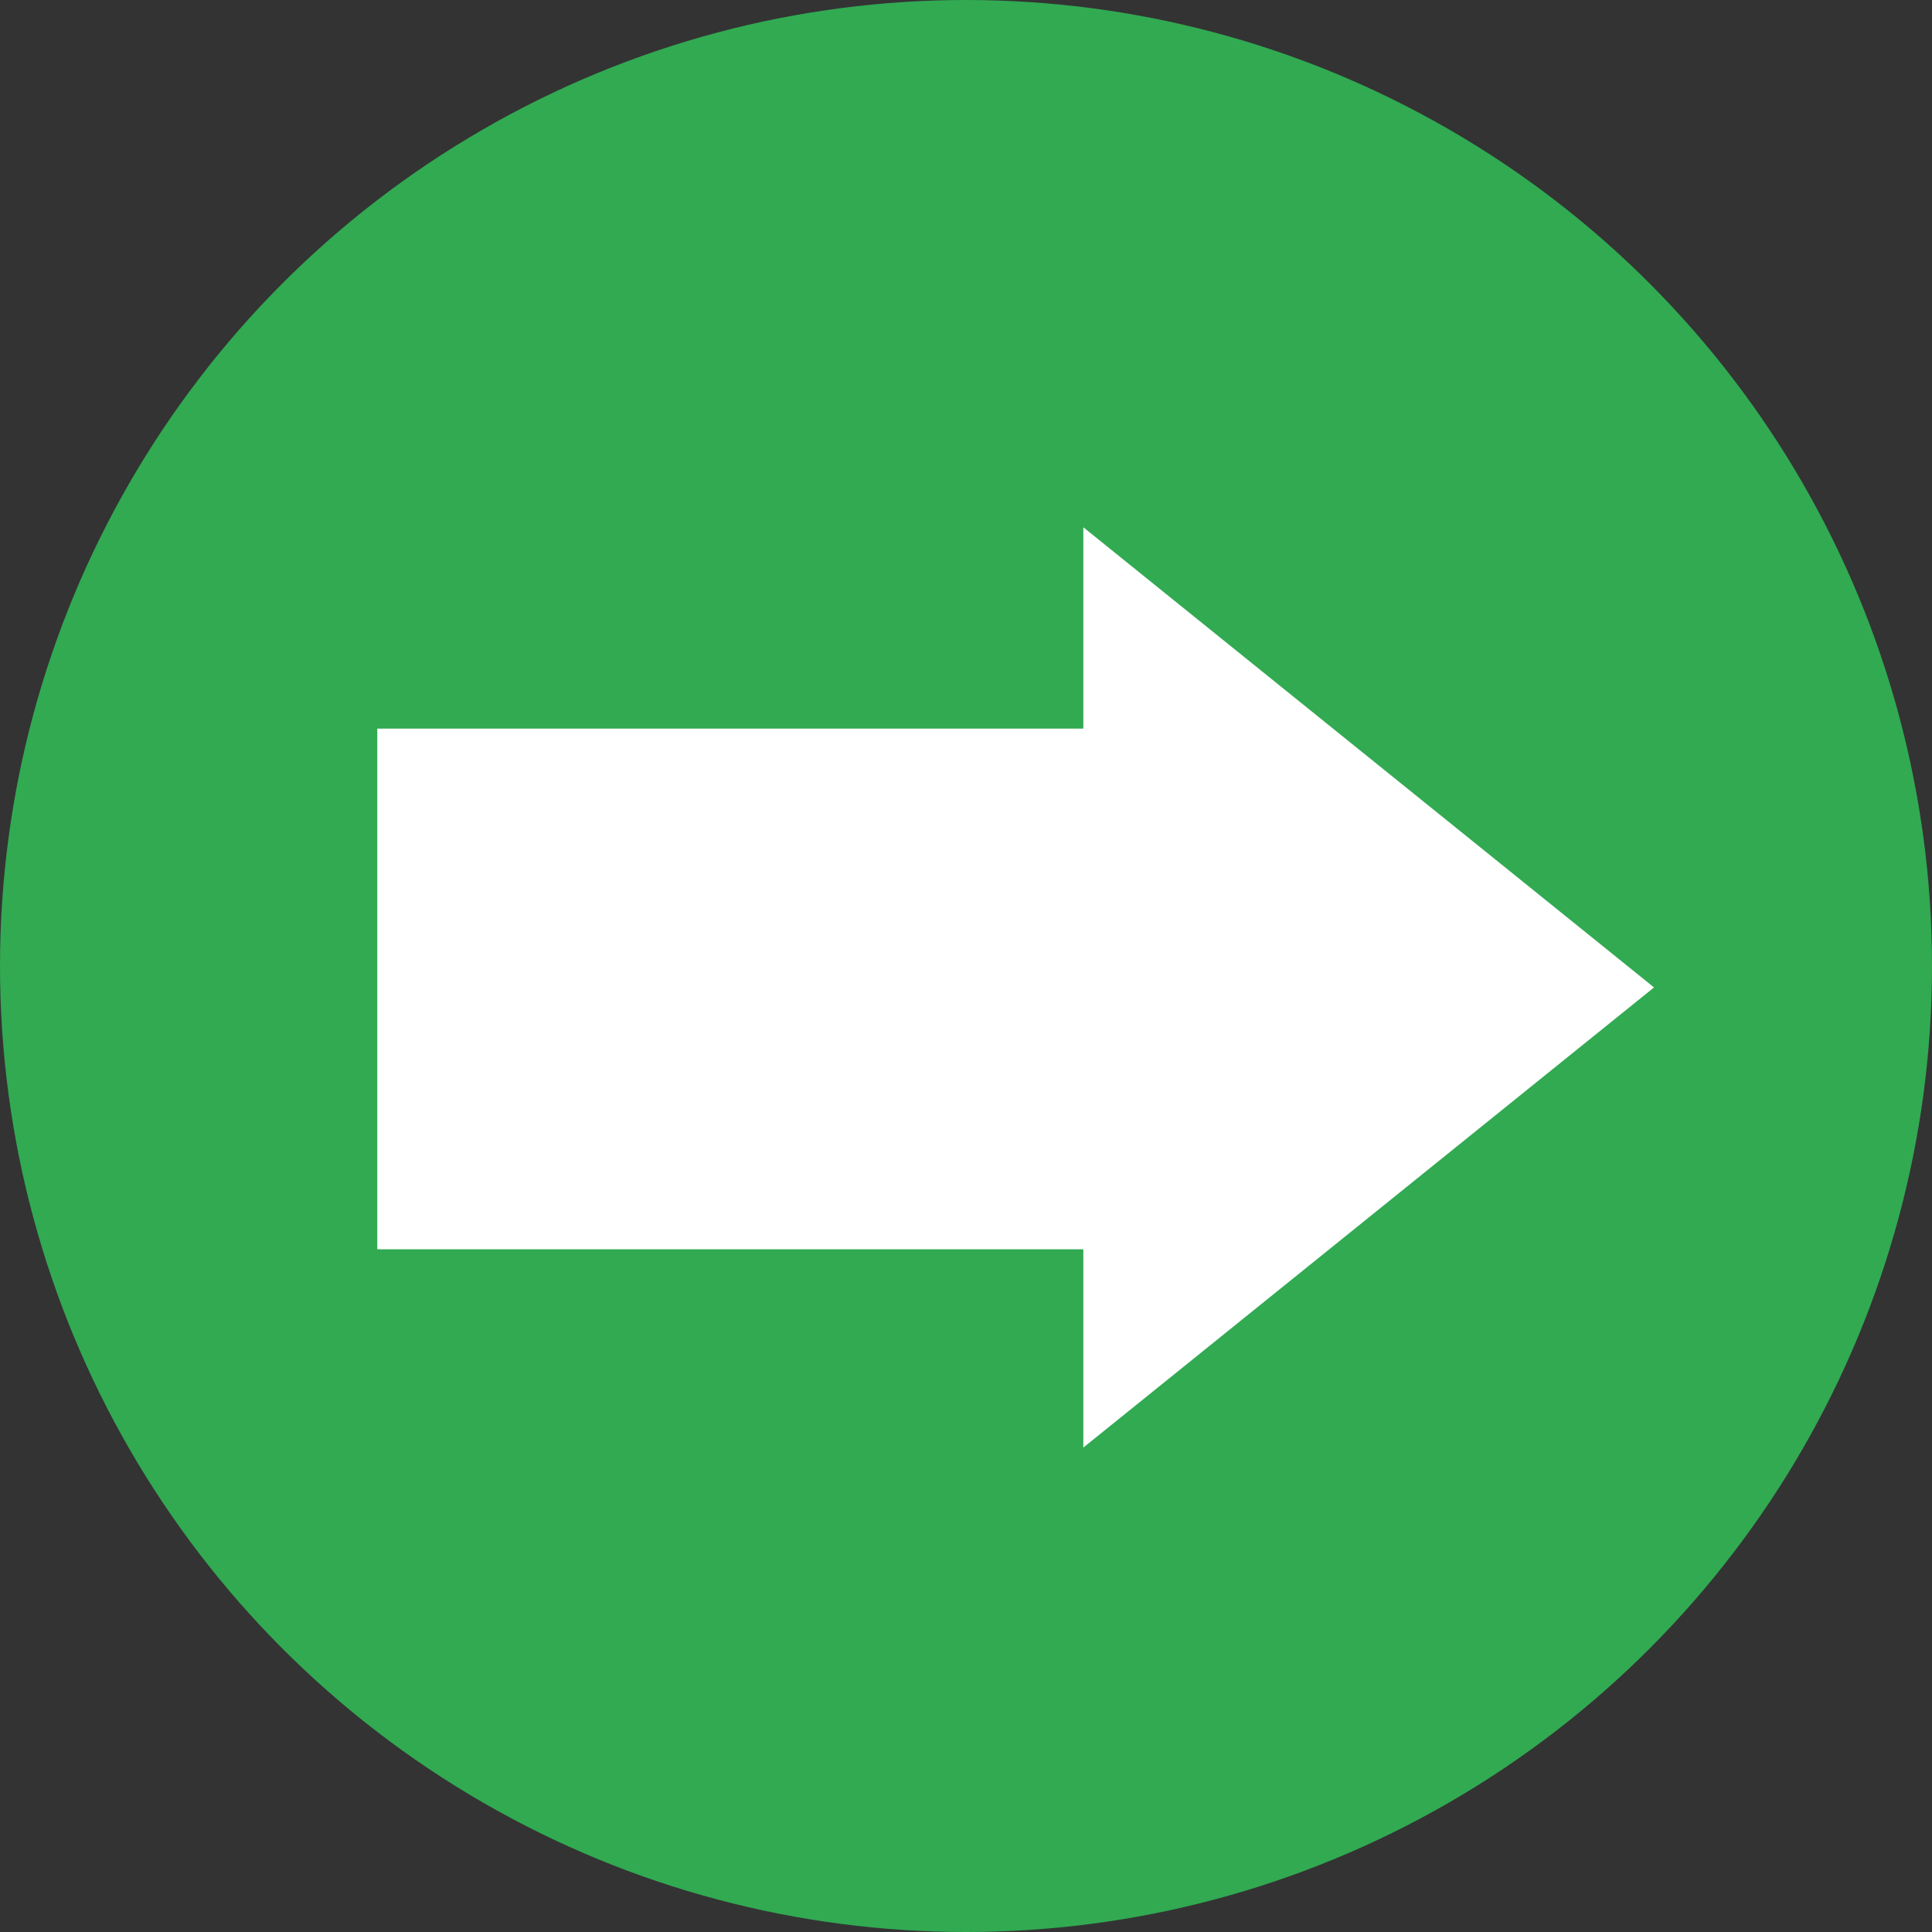 <?xml version="1.0" encoding="UTF-8" standalone="no"?>
<!-- Created with Inkscape (http://www.inkscape.org/) -->

<svg
   width="105.742mm"
   height="105.742mm"
   viewBox="0 0 105.742 105.742"
   version="1.1"
   id="svg5"
   sodipodi:docname="arrow.svg"
   inkscape:export-filename="arrow.svg"
   inkscape:export-xdpi="96"
   inkscape:export-ydpi="96"
   xmlns:inkscape="http://www.inkscape.org/namespaces/inkscape"
   xmlns:sodipodi="http://sodipodi.sourceforge.net/DTD/sodipodi-0.dtd"
   xmlns="http://www.w3.org/2000/svg"
   xmlns:svg="http://www.w3.org/2000/svg">
  <rect x="0" y="0" width="105.742" height="105.742" fill="#333333" stroke="none"/>
  <sodipodi:namedview
     id="namedview7"
     pagecolor="#505050"
     bordercolor="#eeeeee"
     borderopacity="1"
     inkscape:showpageshadow="0"
     inkscape:pageopacity="0"
     inkscape:pagecheckerboard="0"
     inkscape:deskcolor="#505050"
     inkscape:document-units="mm"
     showgrid="false" />
  <defs
     id="defs2" />
  <g
     inkscape:label="Warstwa 1"
     inkscape:groupmode="layer"
     id="layer1"
     transform="translate(-56.419,-22)">
    <circle
       style="fill:#31aa52;fill-opacity:1;stroke-width:0.265"
       id="path118"
       cx="109.29"
       cy="74.871"
       r="52.871"
       inkscape:export-filename="path118.svg"
       inkscape:export-xdpi="96"
       inkscape:export-ydpi="96" />
    <rect
       style="fill:#ffffff;fill-opacity:1;stroke-width:0.265"
       id="rect6571"
       width="40.097"
       height="28.498"
       x="77.068"
       y="61.878"
       ry="0" />
    <path
       id="rect7923"
       style="fill:#ffffff;fill-opacity:1;stroke:none;stroke-width:0.313"
       d="m 115.712,50.859 v 50.369 l 31.226,-25.177 v -0.014 z" />
  </g>
</svg>
